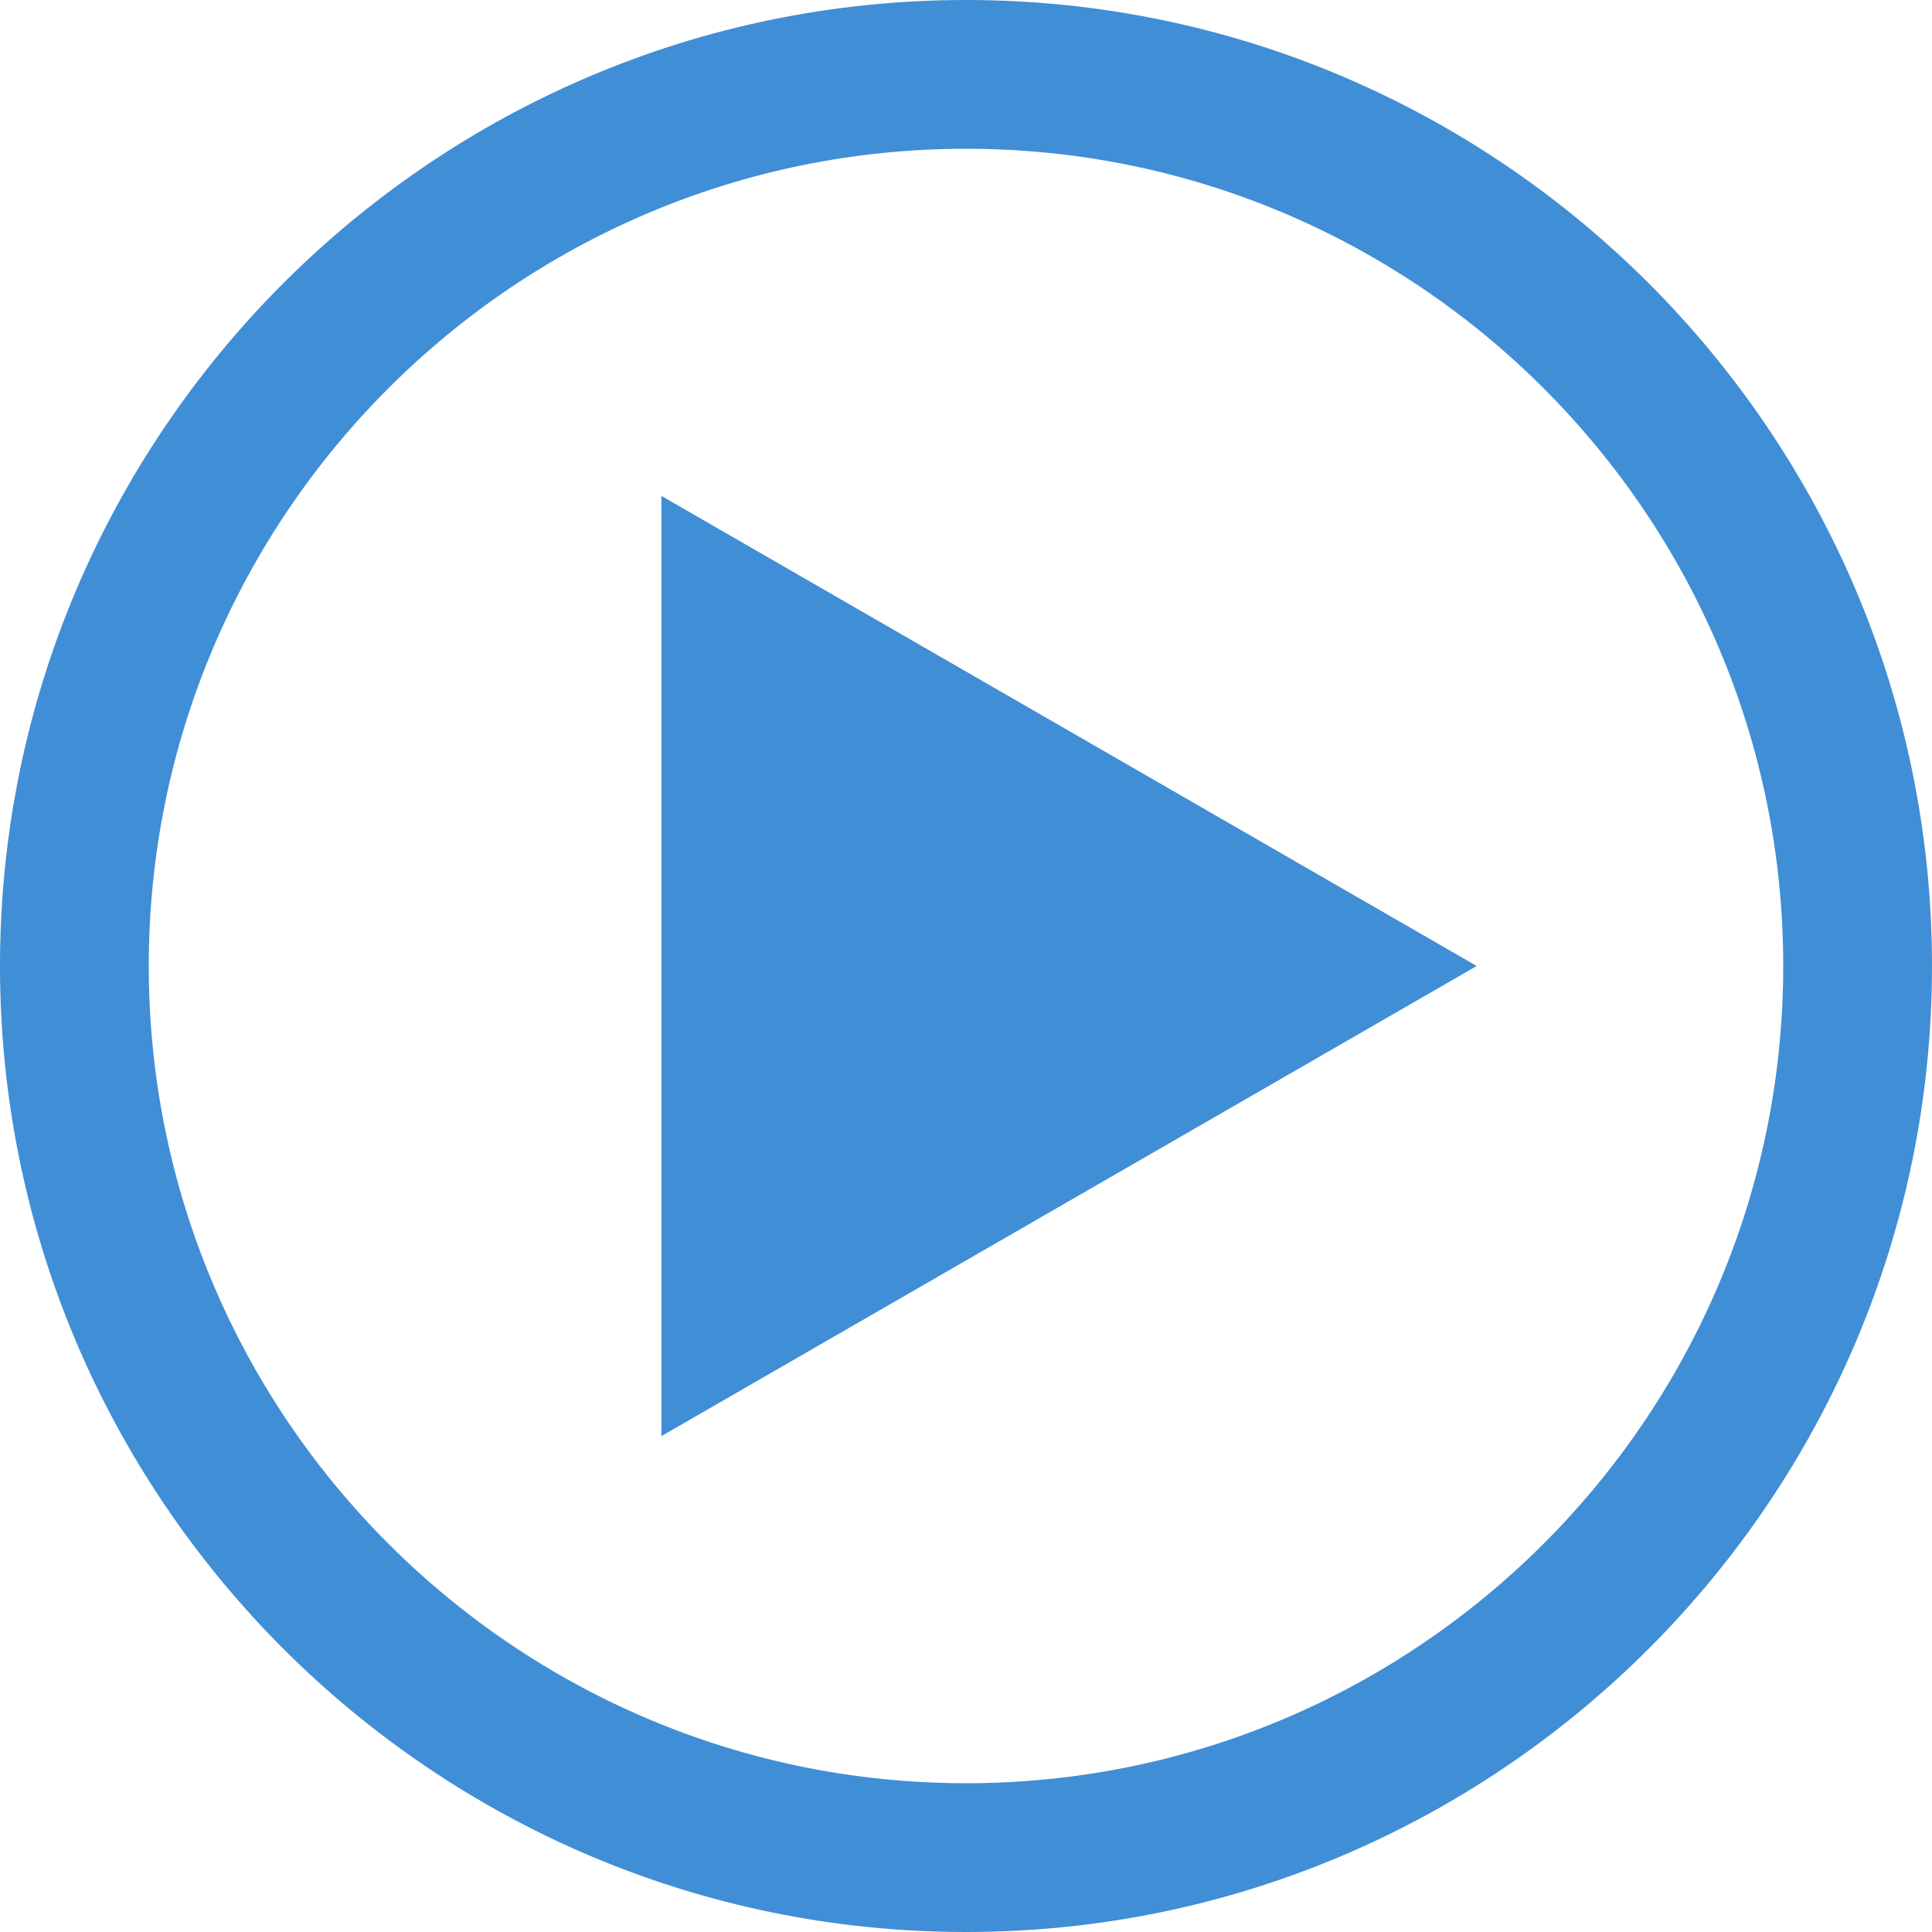 <?xml version="1.0" encoding="utf-8"?>
<!-- Generator: Adobe Illustrator 19.2.1, SVG Export Plug-In . SVG Version: 6.00 Build 0)  -->
<svg version="1.1" id="Ebene_1" xmlns="http://www.w3.org/2000/svg" xmlns:xlink="http://www.w3.org/1999/xlink" x="0px" y="0px"
	 viewBox="0 0 300 300" style="enable-background:new 0 0 300 300;" xml:space="preserve">
<style type="text/css">
	.st0{opacity:0.75;fill:#0068C8;}
	.st1{opacity:0.75;}
	.st2{fill:#0068C8;}
</style>
<polygon class="st0" points="229.3,150 102.7,77 102.7,223 "/>
<g class="st1">
	<path class="st2" d="M150,300C67.3,300,0,232.7,0,150S67.3,0,150,0s150,67.3,150,150S232.7,300,150,300z M150,23.1
		C80,23.1,23.1,80,23.1,150S80,276.9,150,276.9S276.9,220,276.9,150S220,23.1,150,23.1z"/>
</g>
</svg>

